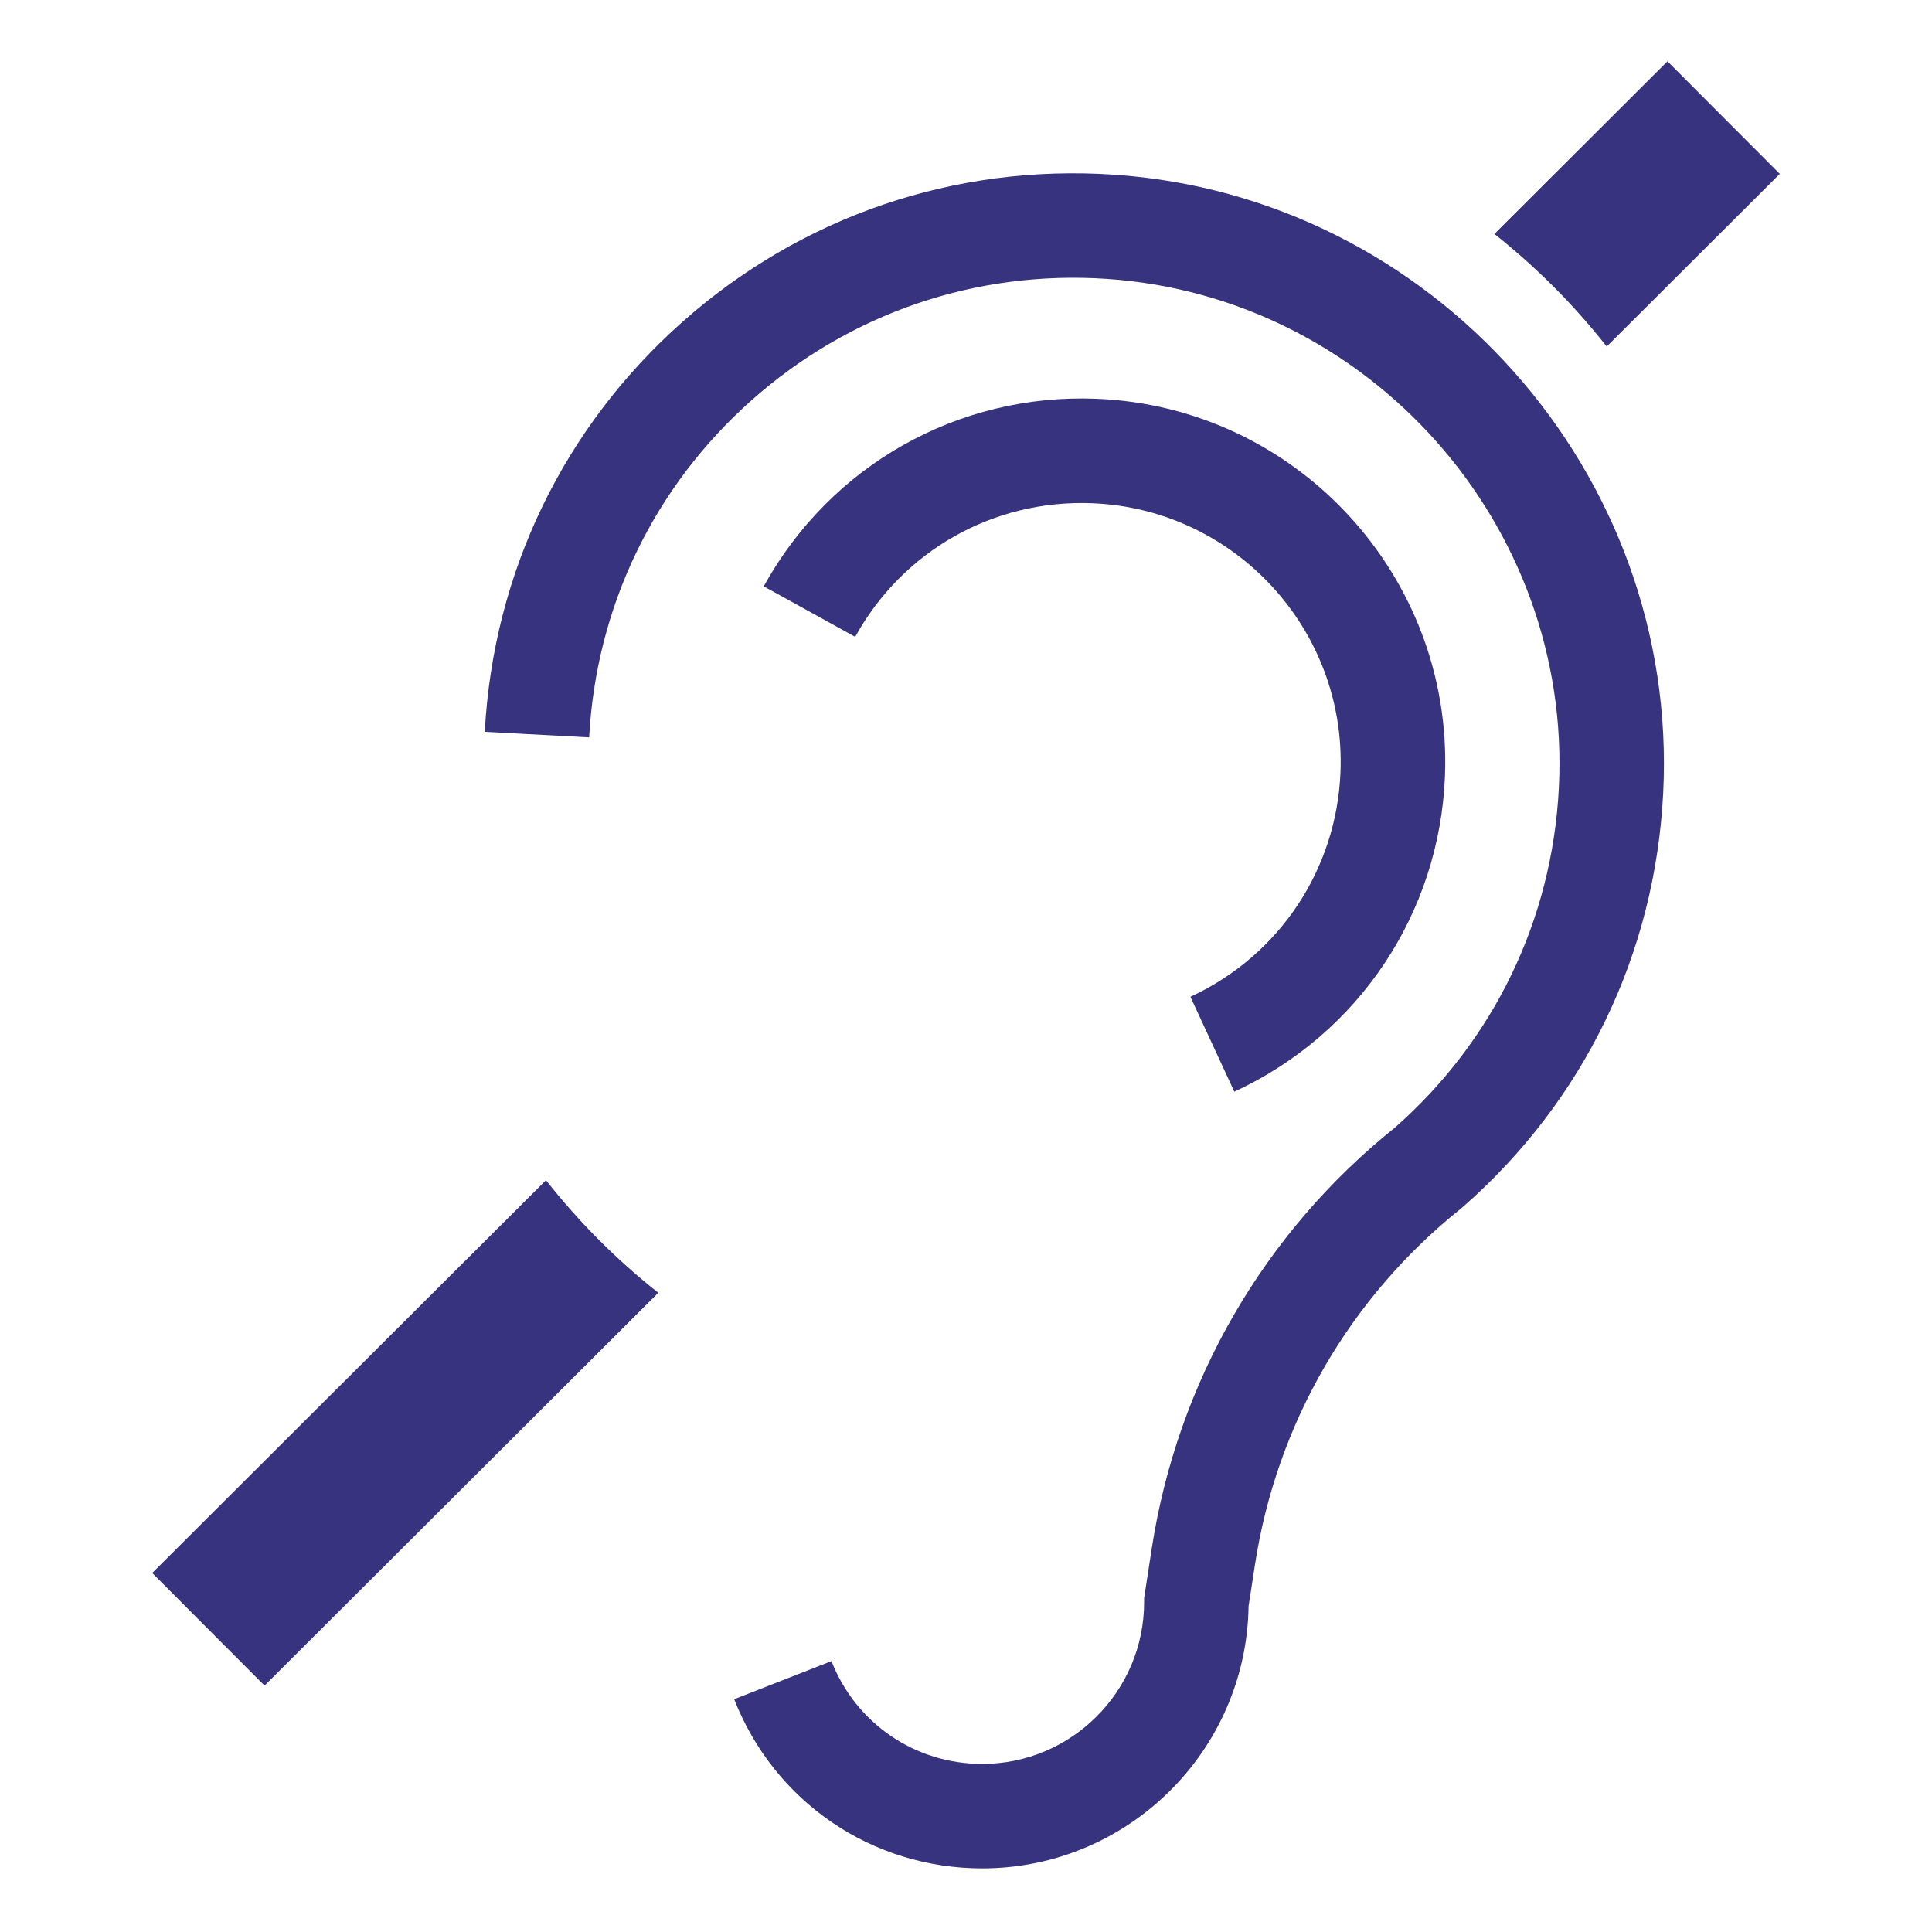 <?xml version="1.0" encoding="UTF-8"?>
<svg id="Ebene_1" data-name="Ebene 1" xmlns="http://www.w3.org/2000/svg" viewBox="0 0 425.2 425.2">
  <defs>
    <style>
      .cls-1 {
        fill: #37337e;
      }
    </style>
  </defs>
  <g>
    <path class="cls-1" d="M216.18,411.2c-24.3,0-45.73-14.62-54.6-37.23l21.41-8.39c5.39,13.75,18.42,22.63,33.18,22.63,19.64,0,35.63-15.98,35.63-35.63v-.88l1.66-10.8c5.63-36.66,24.65-69.6,53.59-92.78,21.77-19.21,34.57-45.75,36.03-74.76,2.92-57.85-41.72-108.08-99.5-111.98-28.78-1.94-56.51,7.52-78.08,26.63-21.57,19.12-34.3,45.5-35.84,74.28l-22.97-1.23c1.87-34.98,17.34-67.03,43.55-90.26,26.21-23.23,59.91-34.71,94.88-32.36,70.22,4.73,124.46,65.78,120.92,136.08-1.78,35.36-17.41,67.7-44.02,91.05l-.41.35c-24.53,19.58-40.66,47.45-45.42,78.47l-1.4,9.11c-.49,31.9-26.6,57.7-58.62,57.7Z"/>
    <path class="cls-1" d="M271.65,240.25l-9.66-20.87c19.53-9.04,32.19-28.01,33.03-49.49,1.23-31.38-23.3-57.91-54.68-59.14-21.68-.85-41.64,10.42-52.13,29.41l-20.13-11.12c14.72-26.65,42.77-42.48,73.16-41.28,44.05,1.73,78.49,38.97,76.77,83.03-1.18,30.16-18.94,56.78-46.35,69.47Z"/>
  </g>
  <path class="cls-1" d="M366.98,13.49l-38.09,38c9.18,7.26,17.48,15.58,24.72,24.78l38.09-38-24.72-24.78Z"/>
  <path class="cls-1" d="M58.22,370.98l86.66-86.46c-9.18-7.26-17.48-15.58-24.72-24.78l-86.66,86.45,24.72,24.78Z"/>
</svg>